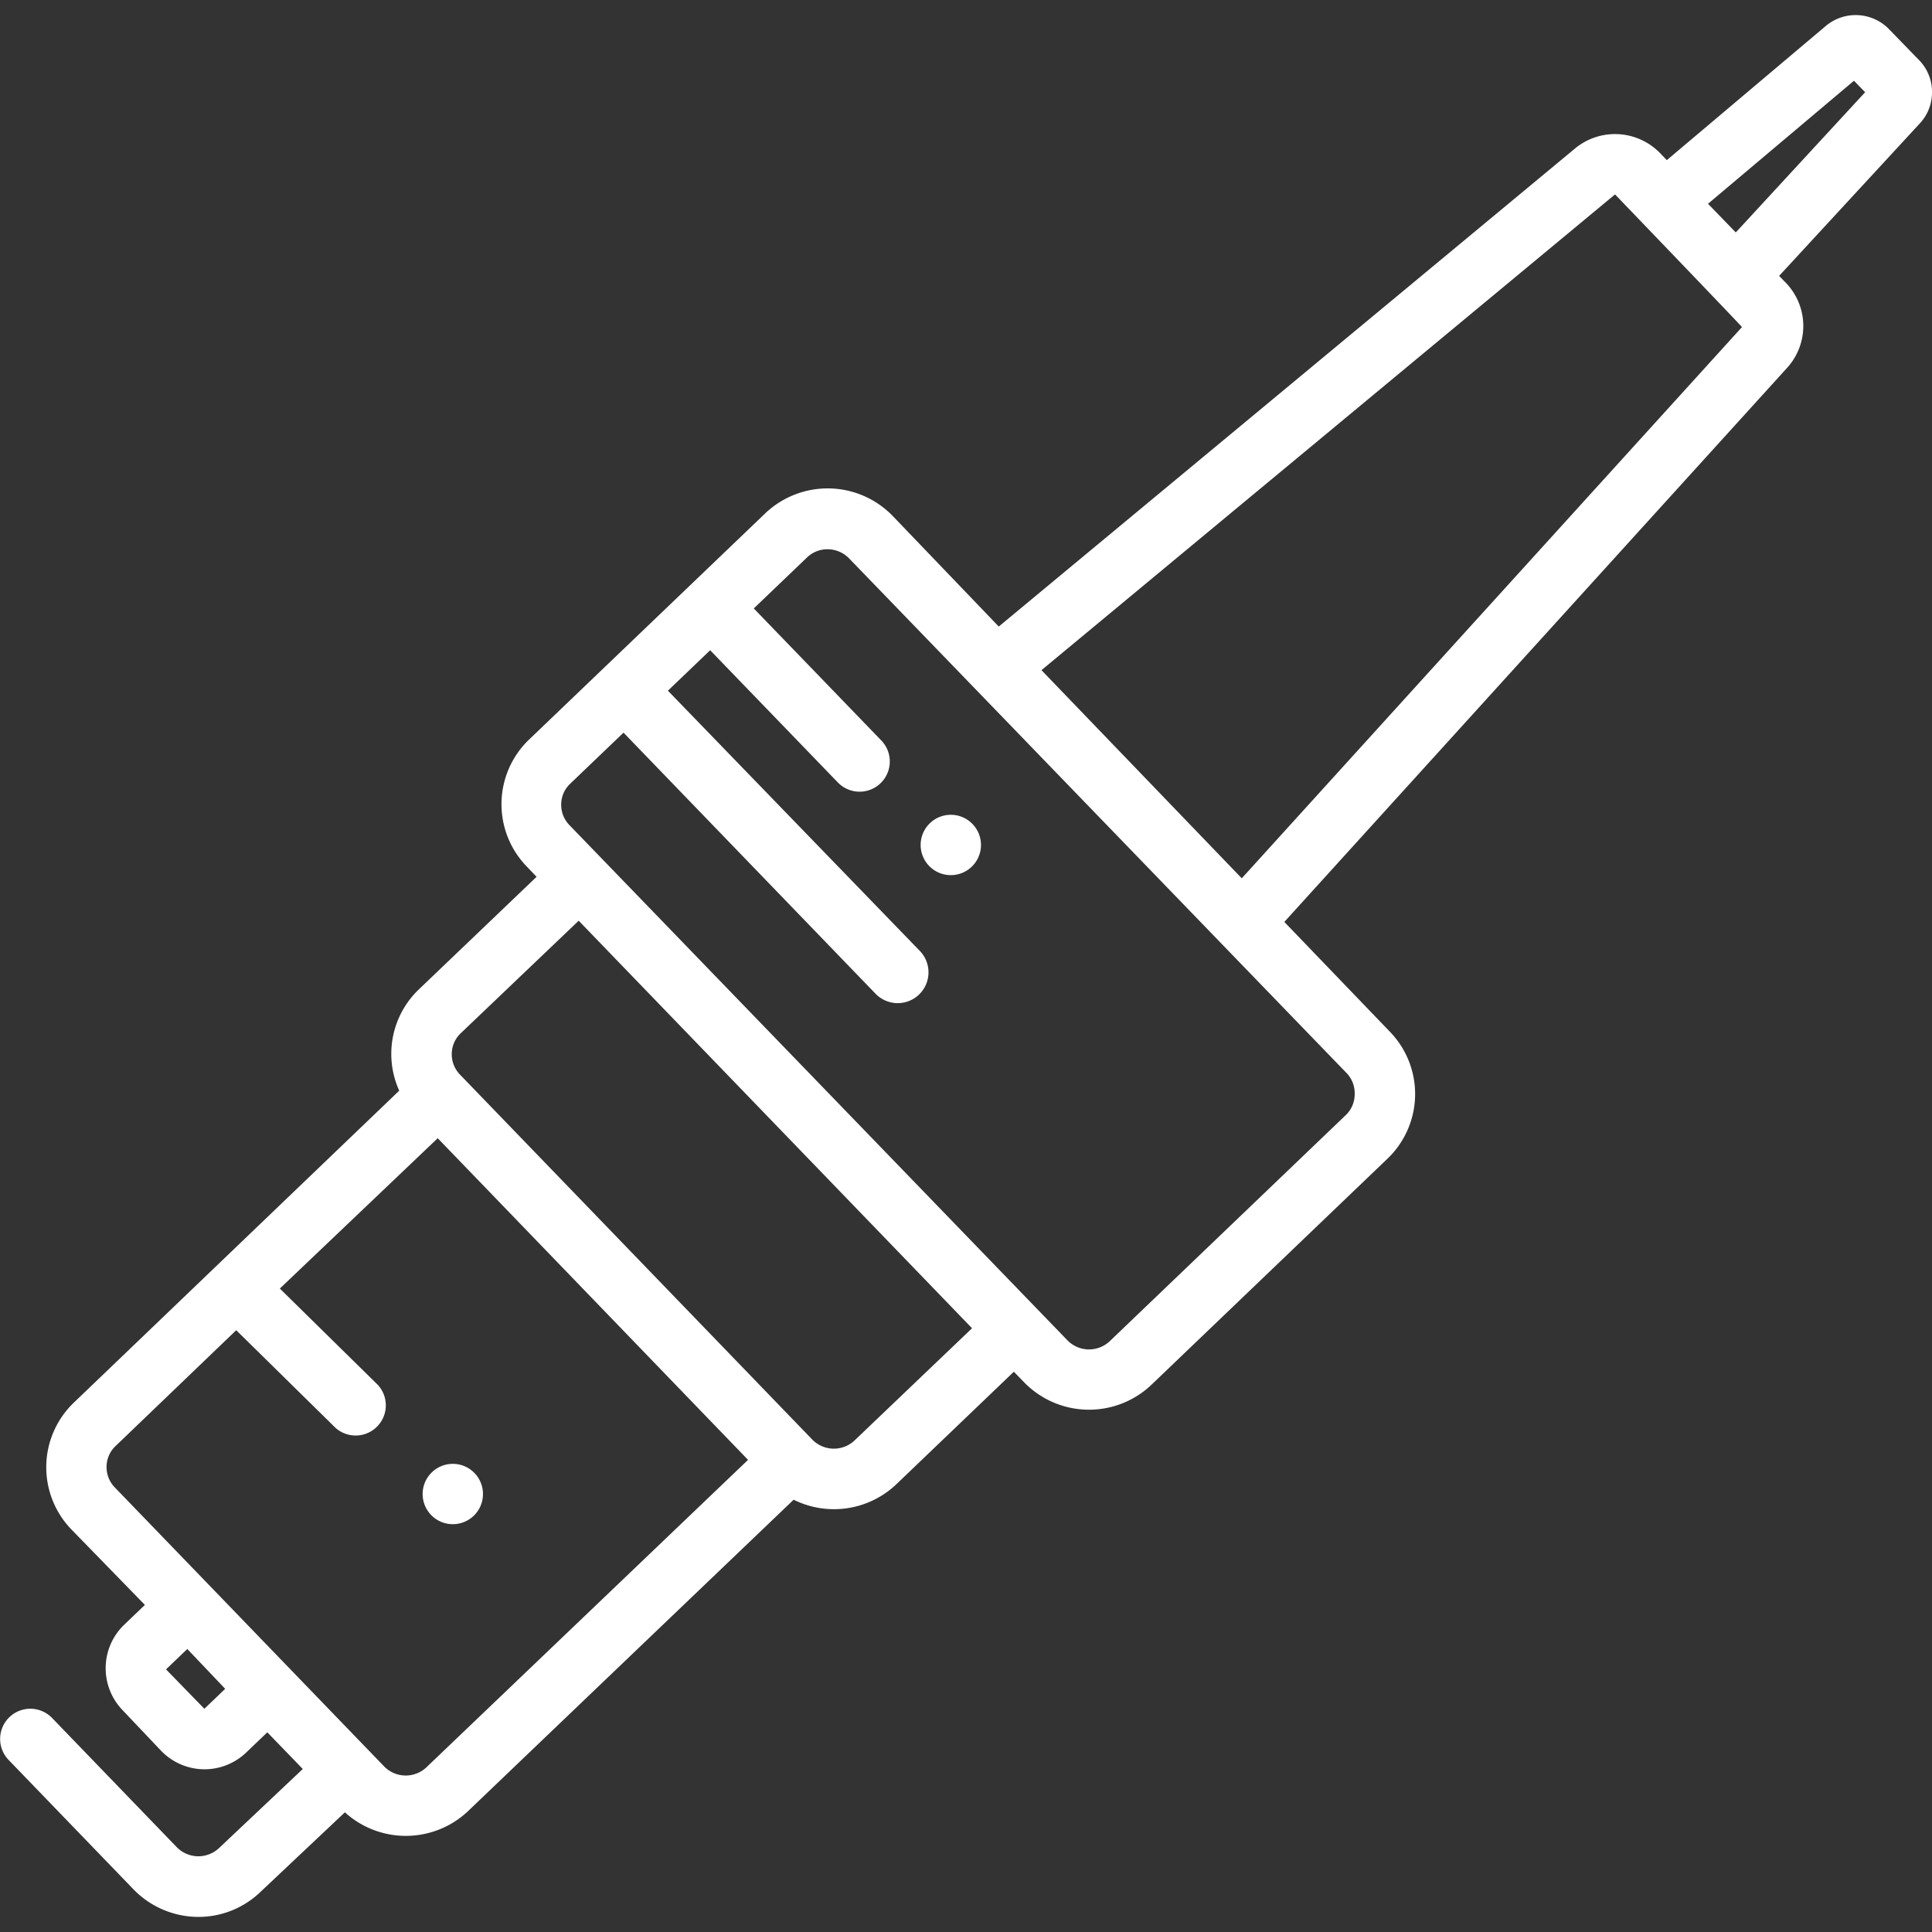<?xml version="1.0" encoding="UTF-8"?>
<svg xmlns="http://www.w3.org/2000/svg" data-name="Layer 1" viewBox="0 0 128 128" x="0px" y="0px" style="max-width:100%" height="100%">
  <rect x="0" y="0" width="128" height="128" fill="#333333" stroke="none"/>
  <path d="M128,6.15A3,3,0,0,0,127.16,4L125.1,1.88a3.08,3.08,0,0,0-4.16-.14l-10.51,8.87-.46-.48a4.16,4.16,0,0,0-5.6-.31L66.17,41.51l-7-7.3A6,6,0,0,0,50.71,34L35.05,49a5.93,5.93,0,0,0-.16,8.4l.66.69-7.8,7.46a5.91,5.91,0,0,0-1.3,6.71L4.89,92.93a5.93,5.93,0,0,0-.16,8.4l4.87,5-1.39,1.33a4,4,0,0,0-.11,5.62L10.68,116a4,4,0,0,0,2.87,1.22,4,4,0,0,0,2.75-1.1l1.41-1.35,2.35,2.43-5.57,5.26a2,2,0,0,1-2.77-.07l-8.27-8.57a2,2,0,1,0-2.88,2.78l8.27,8.57A6,6,0,0,0,13.14,127a5.91,5.91,0,0,0,4.1-1.64l5.61-5.29A6,6,0,0,0,31,120L52.58,99.36a6,6,0,0,0,6.78-1l7.81-7.48.68.7a6,6,0,0,0,8.42.18l15.66-15a5.93,5.93,0,0,0,.16-8.4l-7-7.28,33.32-36.72a4.12,4.12,0,0,0-.09-5.62l-.45-.46,9.31-10.09A3,3,0,0,0,128,6.15ZM14.92,111.89l-1.38,1.32L11,110.6l1.41-1.35Zm13.31,5.22a2,2,0,0,1-2.77-.07L7.61,98.55a1.93,1.93,0,0,1-.55-1.39,1.9,1.9,0,0,1,.59-1.35l8-7.68,6.58,6.47a2,2,0,0,0,2.8-2.85l-6.49-6.38L29,75.41,49.56,96.72ZM56.6,95.45a2,2,0,0,1-2.77-.06L30.48,71.2a1.93,1.93,0,0,1-.55-1.39,1.9,1.9,0,0,1,.59-1.35L38.34,61,64.4,88ZM89.75,72.53a1.9,1.9,0,0,1-.59,1.35l-15.66,15a2,2,0,0,1-2.77-.07l-33-34.14a1.93,1.93,0,0,1-.55-1.39,1.9,1.9,0,0,1,.59-1.35l3.54-3.39,16.7,17.3A2,2,0,1,0,60.94,63L44.25,45.76l2.8-2.68,8.46,8.76a2,2,0,1,0,2.88-2.78l-8.45-8.75,3.53-3.38a1.94,1.94,0,0,1,1.35-.54,2,2,0,0,1,1.43.6l33,34.14A1.93,1.93,0,0,1,89.75,72.53Zm25.66-50.86L82.27,58.19,69,44.4l38-31.52S115.43,21.65,115.41,21.67ZM115,15.4l-1.84-1.9,9.67-8.15.74.76Z" style="" fill="#fff"></path>
  <ellipse cx="63" cy="55.98" rx="2" ry="2" transform="translate(-21.22 59.27) rotate(-43.86)" style="" fill="#fff"></ellipse>
  <ellipse cx="30" cy="98.99" rx="2" ry="2" transform="translate(-60.23 48.41) rotate(-43.87)" style="" fill="#fff"></ellipse>
</svg>
